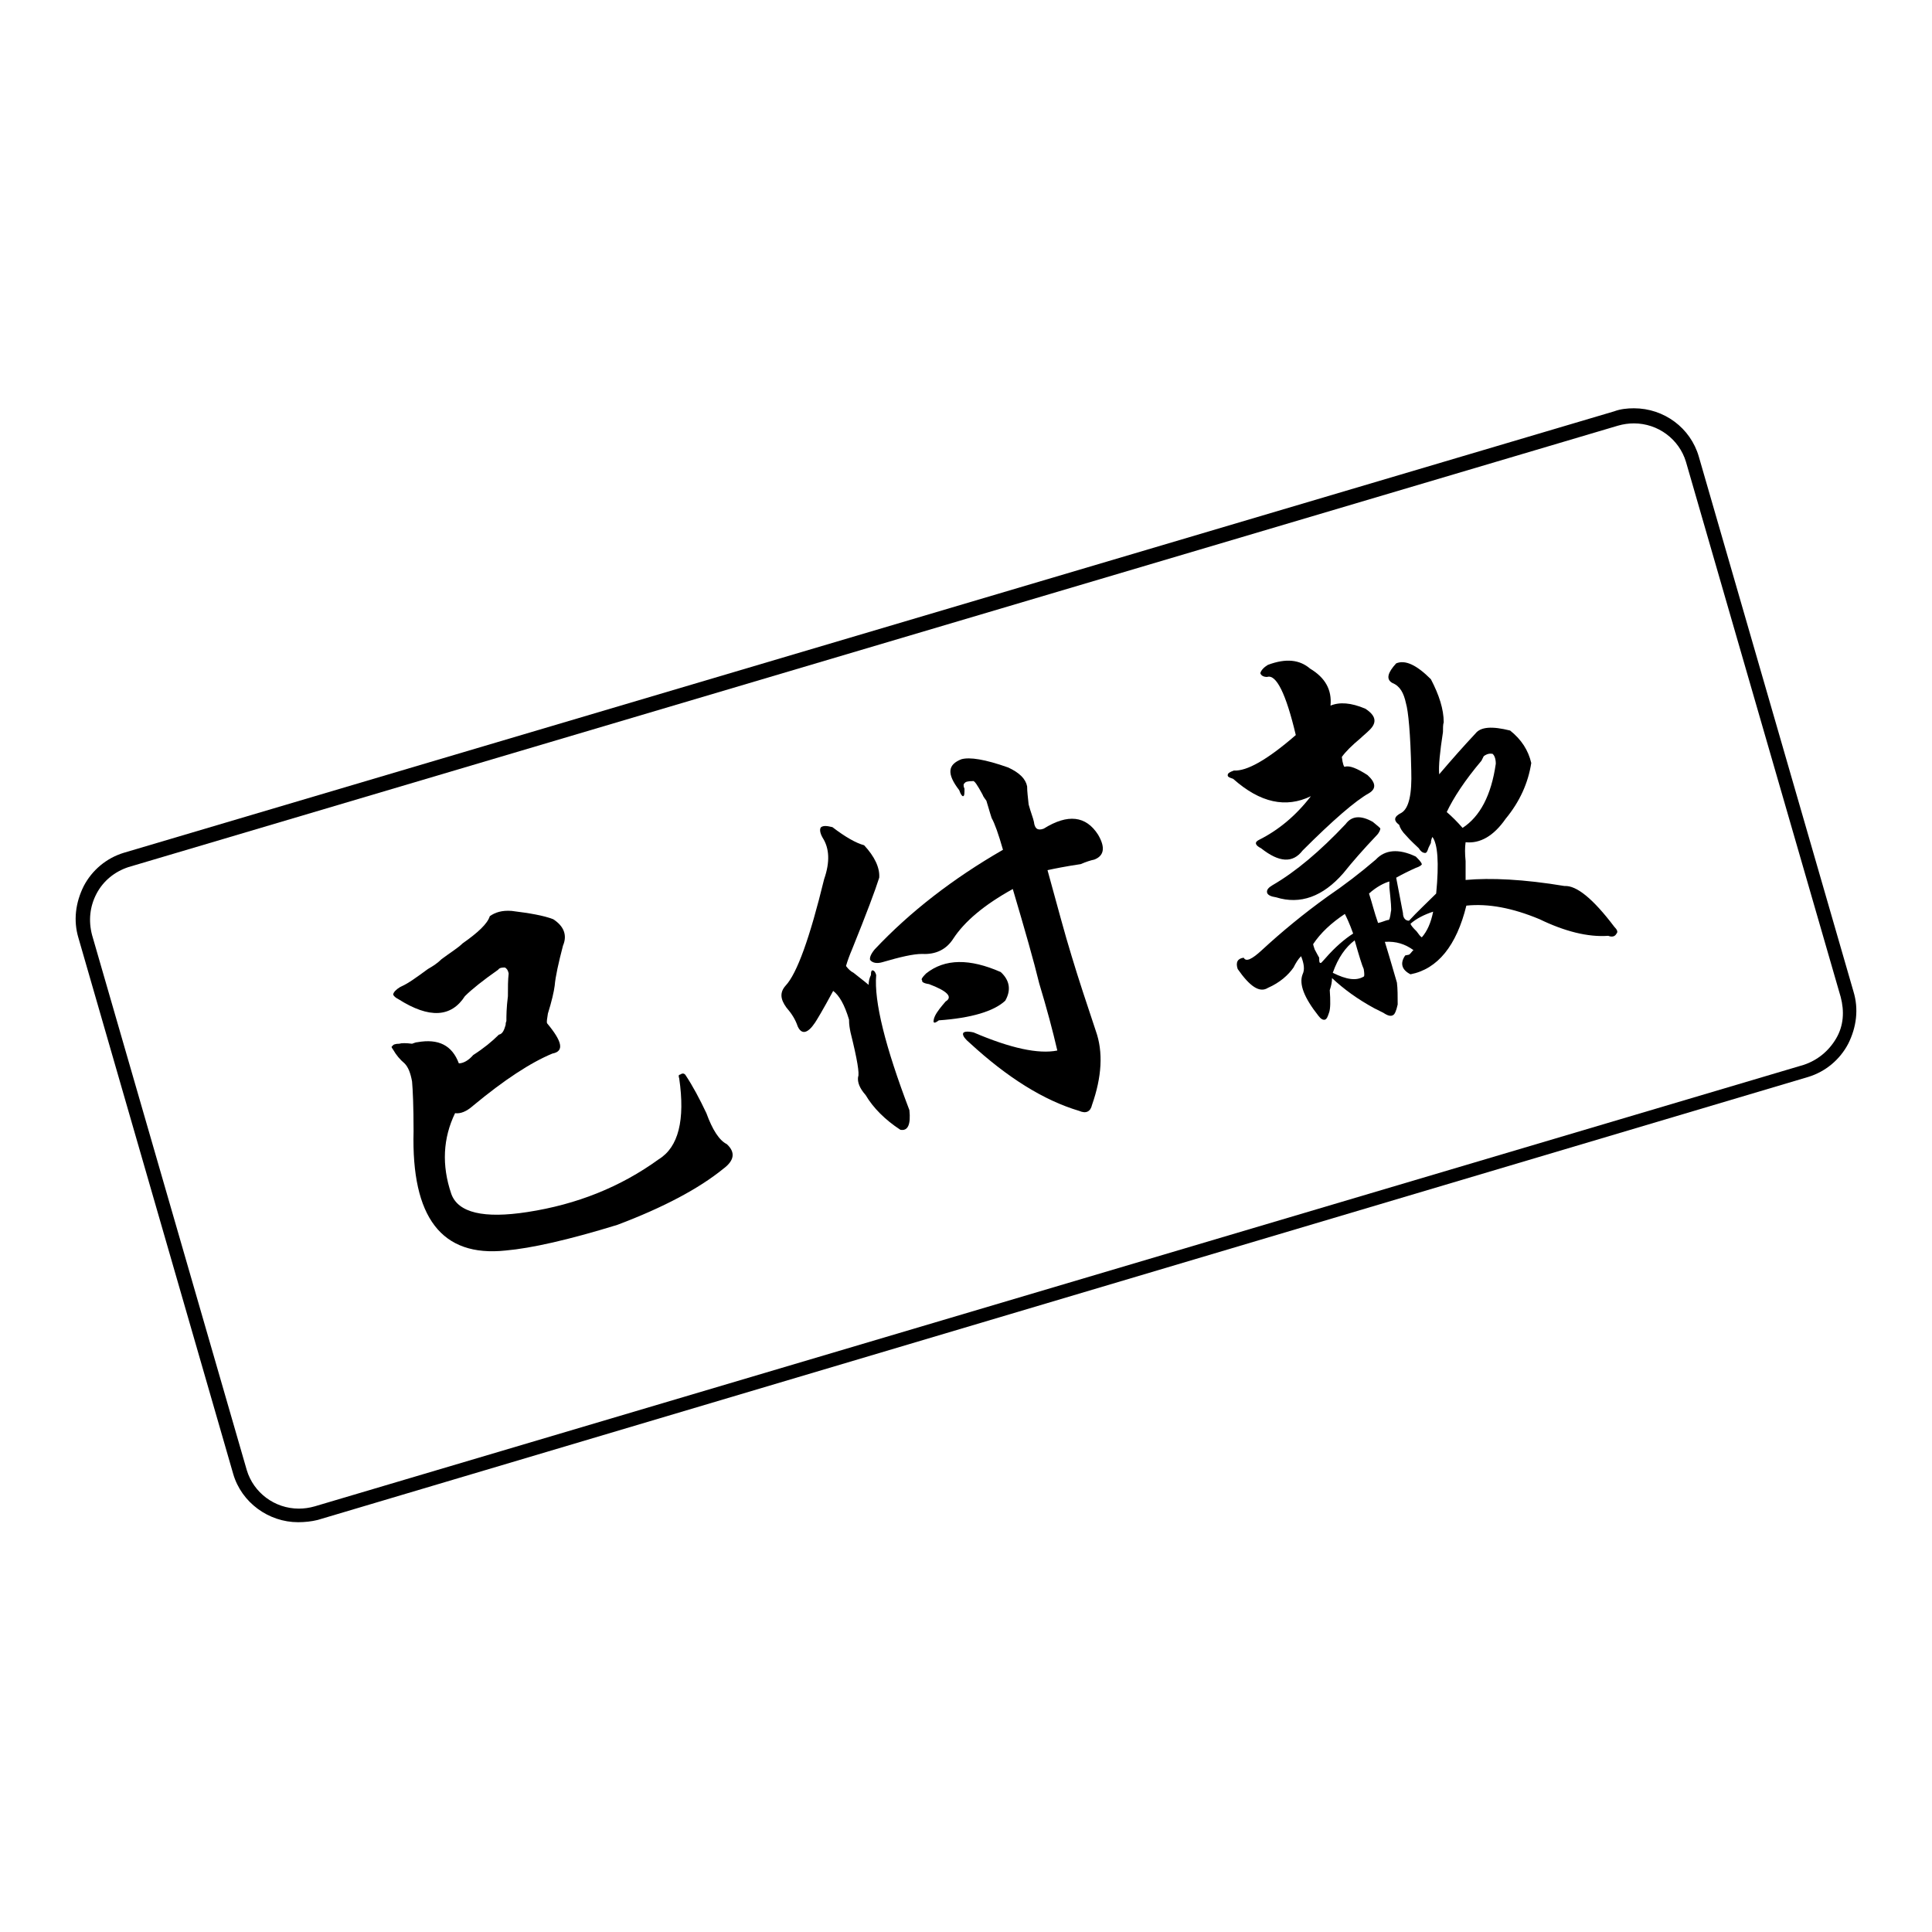 <?xml version="1.0" encoding="utf-8"?>
<!-- Svg Vector Icons : http://www.onlinewebfonts.com/icon -->
<!DOCTYPE svg PUBLIC "-//W3C//DTD SVG 1.1//EN" "http://www.w3.org/Graphics/SVG/1.1/DTD/svg11.dtd">
<svg version="1.1" xmlns="http://www.w3.org/2000/svg" xmlns:xlink="http://www.w3.org/1999/xlink" x="0px" y="0px" viewBox="0 0 256 256" enable-background="new 0 0 256 256" xml:space="preserve">
<g><g><path fill="#000000" d="M39.5,201.7c-3.9,0-7.5-2.6-8.6-6.4l-20.5-71c-0.7-2.3-0.4-4.7,0.7-6.9c1.1-2.1,3-3.7,5.3-4.4l197.5-58.5c0.8-0.3,1.7-0.4,2.6-0.4c4,0,7.5,2.6,8.6,6.4l20.5,70.9c0.7,2.3,0.4,4.7-0.7,6.9c-1.1,2.1-3,3.7-5.3,4.4L42.1,201.4C41.3,201.6,40.4,201.7,39.5,201.7z M216.5,56.1c-0.7,0-1.4,0.1-2.1,0.3L17,114.9c-1.8,0.6-3.3,1.8-4.2,3.5c-0.9,1.7-1.1,3.6-0.6,5.5l20.5,70.9c0.9,3,3.7,5.1,6.9,5.1c0.7,0,1.4-0.1,2.1-0.3L239,141.1c1.8-0.6,3.3-1.8,4.3-3.5s1.1-3.6,0.6-5.5l-20.5-70.9C222.5,58.2,219.7,56.1,216.5,56.1z"/><path fill="#000000" d="M67.8,120.7c2.4,0.3,4.2,0.6,5.5,1.1c1.4,0.9,1.9,2.1,1.3,3.5c-0.6,2.3-1,4.1-1.1,5.3c-0.1,0.8-0.4,2.1-0.9,3.7c-0.1,0.7-0.2,1.1-0.1,1.3c2,2.4,2.3,3.7,0.7,4c-2.9,1.2-6.4,3.5-10.5,6.9c-0.9,0.8-1.7,1.1-2.4,1c-1.6,3.3-1.8,6.9-0.5,10.7c0.9,2.5,4.3,3.3,10.1,2.4c6.5-1,12.3-3.3,17.4-7c2.6-1.6,3.5-5.2,2.7-10.7c-0.1-0.3-0.1-0.5,0.1-0.5c0.3-0.2,0.5-0.2,0.7,0c1,1.5,1.9,3.2,2.8,5.1c0.8,2.2,1.7,3.6,2.7,4.1c1.2,1.1,1,2.2-0.5,3.3c-3.2,2.6-7.9,5.1-14,7.4c-6.5,2-11.4,3.1-14.8,3.4c-8.5,0.9-12.5-4.4-12.2-15.8c0-3.3-0.1-5.5-0.2-6.6c-0.2-1.1-0.5-1.9-1-2.4c-0.6-0.5-1.1-1.1-1.5-1.8c-0.2-0.3-0.3-0.4-0.1-0.5c0.1-0.2,0.4-0.3,0.9-0.3c0.3-0.1,0.9-0.1,1.7,0c0.3-0.1,0.5-0.2,0.7-0.2c2.8-0.5,4.6,0.4,5.5,2.8c0.6,0,1.3-0.4,1.9-1.1c1.4-0.9,2.5-1.8,3.4-2.7c0.5-0.1,0.7-0.6,0.9-1.3c0-0.1,0-0.3,0.1-0.5c0-0.7,0-1.7,0.2-3.3c0-1.2,0-2.1,0.1-3c-0.1-0.5-0.3-0.7-0.5-0.8c-0.3,0-0.7,0-0.9,0.3c-2,1.4-3.5,2.6-4.4,3.5c-1.8,2.8-4.7,3-8.8,0.4c-0.4-0.2-0.6-0.4-0.7-0.6c0-0.3,0.4-0.7,0.9-1l0.2-0.1c0.9-0.4,2-1.2,3.5-2.3c0.7-0.4,1.3-0.8,1.8-1.3c1.2-0.9,2.2-1.5,2.8-2.1c2-1.4,3.3-2.6,3.6-3.6C65.6,120.9,66.5,120.6,67.8,120.7z"/><path fill="#000000" d="M109,111c-0.4-0.7-0.4-1.2-0.2-1.4c0.3-0.2,0.7-0.2,1.5,0c1.7,1.3,3.1,2.1,4.2,2.4c1.4,1.5,2.1,3,2,4.3c-0.5,1.6-1.7,4.8-3.6,9.5c-0.3,0.7-0.6,1.5-0.8,2.2c0.3,0.4,0.6,0.7,1,0.9c0.6,0.5,1.3,1,2,1.6c0-0.5,0.1-0.9,0.3-1.3c0-0.5,0.1-0.7,0.3-0.6c0.1,0,0.3,0.2,0.4,0.6c-0.3,3.5,1.2,9.5,4.4,17.9c0.2,1.9-0.2,2.8-1.2,2.6c-2-1.3-3.6-2.9-4.6-4.6c-0.8-0.9-1.1-1.7-1-2.4c0.2-0.4-0.1-2.3-1-5.9c-0.1-0.5-0.2-1-0.2-1.7c-0.6-2-1.3-3.2-2.1-3.8c-1.4,2.6-2.2,3.9-2.4,4.2c-1,1.5-1.8,1.6-2.3,0.5c-0.3-0.9-0.8-1.7-1.5-2.5c-0.8-1.1-0.9-2-0.1-2.9c1.5-1.6,3.2-6.3,5.1-14.1C110,114.2,109.9,112.4,109,111z M127.4,100.6c1.1-0.3,3.1,0,6.2,1.1c1.5,0.7,2.3,1.5,2.5,2.5c0,0.7,0.1,1.4,0.2,2.4c0.3,1.1,0.6,1.8,0.7,2.3c0.1,0.9,0.5,1.2,1.3,0.9c3.2-2,5.6-1.7,7.2,0.8c1,1.7,0.8,2.8-0.5,3.3c-0.5,0.1-1.1,0.3-1.8,0.6c-2,0.3-3.5,0.6-4.4,0.8c1.3,4.7,2.3,8.5,3.2,11.4c0.9,3,2,6.3,3.2,9.9c1,2.8,0.8,6.1-0.5,9.8c-0.2,0.9-0.8,1.2-1.7,0.8c-4.7-1.4-9.5-4.4-14.5-9c-0.6-0.5-0.9-0.9-0.9-1.2c0-0.3,0.5-0.4,1.4-0.2c4.9,2.1,8.6,2.9,11.1,2.4c-0.6-2.6-1.4-5.6-2.4-8.9c-0.7-2.9-1.9-7.1-3.5-12.5c-3.8,2.1-6.4,4.3-7.9,6.6c-0.9,1.4-2.3,2.1-4.1,2c-1.2,0-2.9,0.4-5.3,1.1c-0.7,0.2-1.3,0.1-1.6-0.3c-0.1-0.3,0.1-0.8,0.6-1.4c4.7-5,10.4-9.4,17-13.2c-0.6-2.1-1.1-3.5-1.5-4.2c-0.3-0.9-0.5-1.7-0.7-2.3c-0.2-0.3-0.4-0.5-0.5-0.8c-0.7-1.3-1.1-1.9-1.3-1.8c-0.7,0-1,0.1-1.1,0.3c-0.1,0-0.2,0.3,0,0.7c0,0.6,0,1-0.2,1c-0.1,0-0.3-0.2-0.5-0.8C125.4,102.5,125.6,101.3,127.4,100.6z M132.6,128.8c1.2,1.1,1.4,2.4,0.6,3.8c-1.5,1.4-4.5,2.3-8.8,2.6c-0.4,0.3-0.6,0.4-0.7,0.2c0-0.1,0-0.4,0.2-0.8c0.3-0.6,0.8-1.2,1.4-1.9c1-0.6,0.2-1.4-2.2-2.3c-0.7-0.1-1-0.3-0.9-0.5c-0.2-0.1,0-0.4,0.5-0.9C125.2,127,128.5,127,132.6,128.8z"/><path fill="#000000" d="M168,88.1c2.4-0.9,4.2-0.7,5.6,0.5c2,1.2,2.9,2.8,2.7,4.9c1.2-0.5,2.7-0.4,4.6,0.4c1.4,0.9,1.6,1.8,0.6,2.8c-0.5,0.5-0.9,0.8-1.2,1.1c-1.2,1-2,1.8-2.5,2.5c0.1,0.9,0.3,1.4,0.4,1.3c0.6-0.2,1.6,0.2,3,1.1c1.1,1,1.2,1.8,0.2,2.4c-1.8,1-4.8,3.6-8.8,7.6c-1.3,1.7-3.1,1.6-5.5-0.3c-0.8-0.4-0.9-0.8-0.3-1.1c2.6-1.3,4.9-3.2,6.9-5.8c-3.3,1.6-6.7,0.9-10.3-2.3c-0.6-0.2-0.8-0.3-0.7-0.6c0-0.1,0.2-0.3,0.8-0.5c1.7,0.1,4.4-1.4,8.2-4.7c-1.3-5.5-2.6-8.1-3.8-7.7c-0.5,0-0.8-0.2-0.9-0.5C167.1,88.8,167.5,88.4,168,88.1z M185,87.9c1.2-0.5,2.7,0.2,4.6,2.1c1.1,2.1,1.7,4,1.7,5.7c-0.1,0.3-0.1,0.8-0.1,1.3c-0.4,2.6-0.6,4.5-0.5,5.6c1.7-2,3.3-3.8,4.8-5.4c0.7-0.9,2.2-1,4.6-0.4c1.5,1.2,2.4,2.6,2.8,4.3c-0.4,2.6-1.5,5.1-3.4,7.4c-1.6,2.3-3.4,3.3-5.3,3.1c-0.1,0.7-0.1,1.5,0,2.5c0,1.2,0,2,0,2.5c3.3-0.3,7.7-0.1,13.1,0.8c1.6-0.1,3.8,1.7,6.6,5.4c0.4,0.4,0.5,0.7,0.3,0.9c-0.2,0.4-0.6,0.5-1.1,0.3c-2.7,0.2-5.8-0.6-9.1-2.2c-3.6-1.5-6.8-2.1-9.7-1.8c-1.3,5.3-3.8,8.4-7.4,9.1c-1.2-0.6-1.4-1.5-0.7-2.5l0.5-0.1c0.3-0.2,0.4-0.5,0.6-0.6c-1.1-0.8-2.3-1.2-3.8-1.1c0.8,2.6,1.3,4.4,1.6,5.4c0.1,0.8,0.1,1.8,0.1,2.9c-0.2,0.9-0.4,1.3-0.6,1.4c-0.3,0.2-0.7,0.1-1.3-0.3c-0.4-0.2-0.8-0.4-1.2-0.6c-2.2-1.2-4-2.5-5.6-4c0,0.5-0.1,1-0.3,1.6c0.1,1.4,0.1,2.5-0.1,3c-0.2,0.6-0.3,0.8-0.5,0.9c-0.3,0.1-0.6-0.1-0.9-0.5c-1.9-2.4-2.6-4.2-2.1-5.5c0.3-0.6,0.2-1.4-0.2-2.4c-0.4,0.4-0.7,0.9-1,1.5c-0.7,1-1.8,2-3.4,2.7c-1.1,0.7-2.4-0.2-4-2.5c-0.3-0.9,0-1.4,0.8-1.5c0.3,0.6,1.1,0.2,2.4-1c2.6-2.4,5.5-4.8,8.7-7.1c2.2-1.5,4.3-3.1,6.4-4.9c1.2-1.3,3-1.5,5.3-0.4c0.4,0.4,0.7,0.7,0.8,1c0,0.1-0.2,0.3-0.8,0.5c-0.9,0.4-1.7,0.8-2.6,1.3c0.3,1.6,0.6,3.1,0.9,4.7c0,0.6,0.3,1,0.8,1c1.1-1.2,2.3-2.3,3.6-3.6c0.4-4.1,0.2-6.6-0.5-7.5c-0.1,0.2-0.2,0.5-0.2,0.8l-0.3,0.6c-0.2,0.6-0.3,0.8-0.6,0.7c-0.1,0-0.4-0.1-0.7-0.6c-0.4-0.4-1-0.9-1.7-1.7c-0.5-0.5-0.8-1-0.9-1.4c-0.8-0.6-0.7-1.1,0.3-1.6c1-0.6,1.4-2.5,1.3-5.6c-0.1-4.9-0.4-7.9-0.7-8.9c-0.3-1.4-0.8-2.3-1.8-2.7C183.6,90,183.9,89.1,185,87.9z M168.6,117.3c3.1-1.8,6.3-4.5,9.7-8.1c0.8-1.1,2-1.2,3.6-0.3c0.6,0.5,1,0.8,1,0.9c0,0.1-0.1,0.5-0.5,0.9c-1.8,1.9-3.2,3.5-4.4,5c-2.7,3.1-5.7,4.2-8.9,3.2c-0.7-0.1-1.1-0.3-1.2-0.6C167.8,117.9,168.1,117.6,168.6,117.3z M178.2,121.1c-1.8,1.2-3.2,2.5-4.2,4c0,0.1,0.1,0.4,0.2,0.7c0.3,0.6,0.5,0.9,0.6,1.1c0,0.5,0,0.7,0.2,0.7c0.1,0,0.3-0.3,0.6-0.6c1.3-1.5,2.6-2.6,3.7-3.3C178.8,122.3,178.4,121.5,178.2,121.1z M179.5,124.6c-1.2,0.9-2.2,2.3-2.9,4.3c1.8,0.9,3.1,1.1,4.1,0.5c0.1,0,0.1-0.4,0-1C180.5,128,180.1,126.7,179.5,124.6z M184.1,116.8c-0.7,0.2-1.7,0.7-2.7,1.6c0.4,1.2,0.7,2.5,1.2,3.9c0.5-0.1,0.9-0.3,1.3-0.4c0.2,0.1,0.3-0.3,0.4-1.1c0.1-0.2,0-1.3-0.2-3.2C184.1,117.7,184.1,117.5,184.1,116.8z M189.9,120.8c-1.2,0.4-2.2,0.9-3,1.6c0.1,0.3,0.4,0.6,0.8,1c0.3,0.4,0.5,0.7,0.7,0.8C189.1,123.4,189.6,122.3,189.9,120.8z M196.6,100.2c-0.3,0.6-0.4,0.8-0.3,0.6c-2.2,2.6-3.7,4.9-4.6,6.8c0.7,0.6,1.4,1.3,2.1,2.1c2.3-1.5,3.8-4.3,4.4-8.5c0-0.7-0.2-1.1-0.4-1.3C197.4,99.8,197,99.9,196.6,100.2z"/></g></g>
</svg>